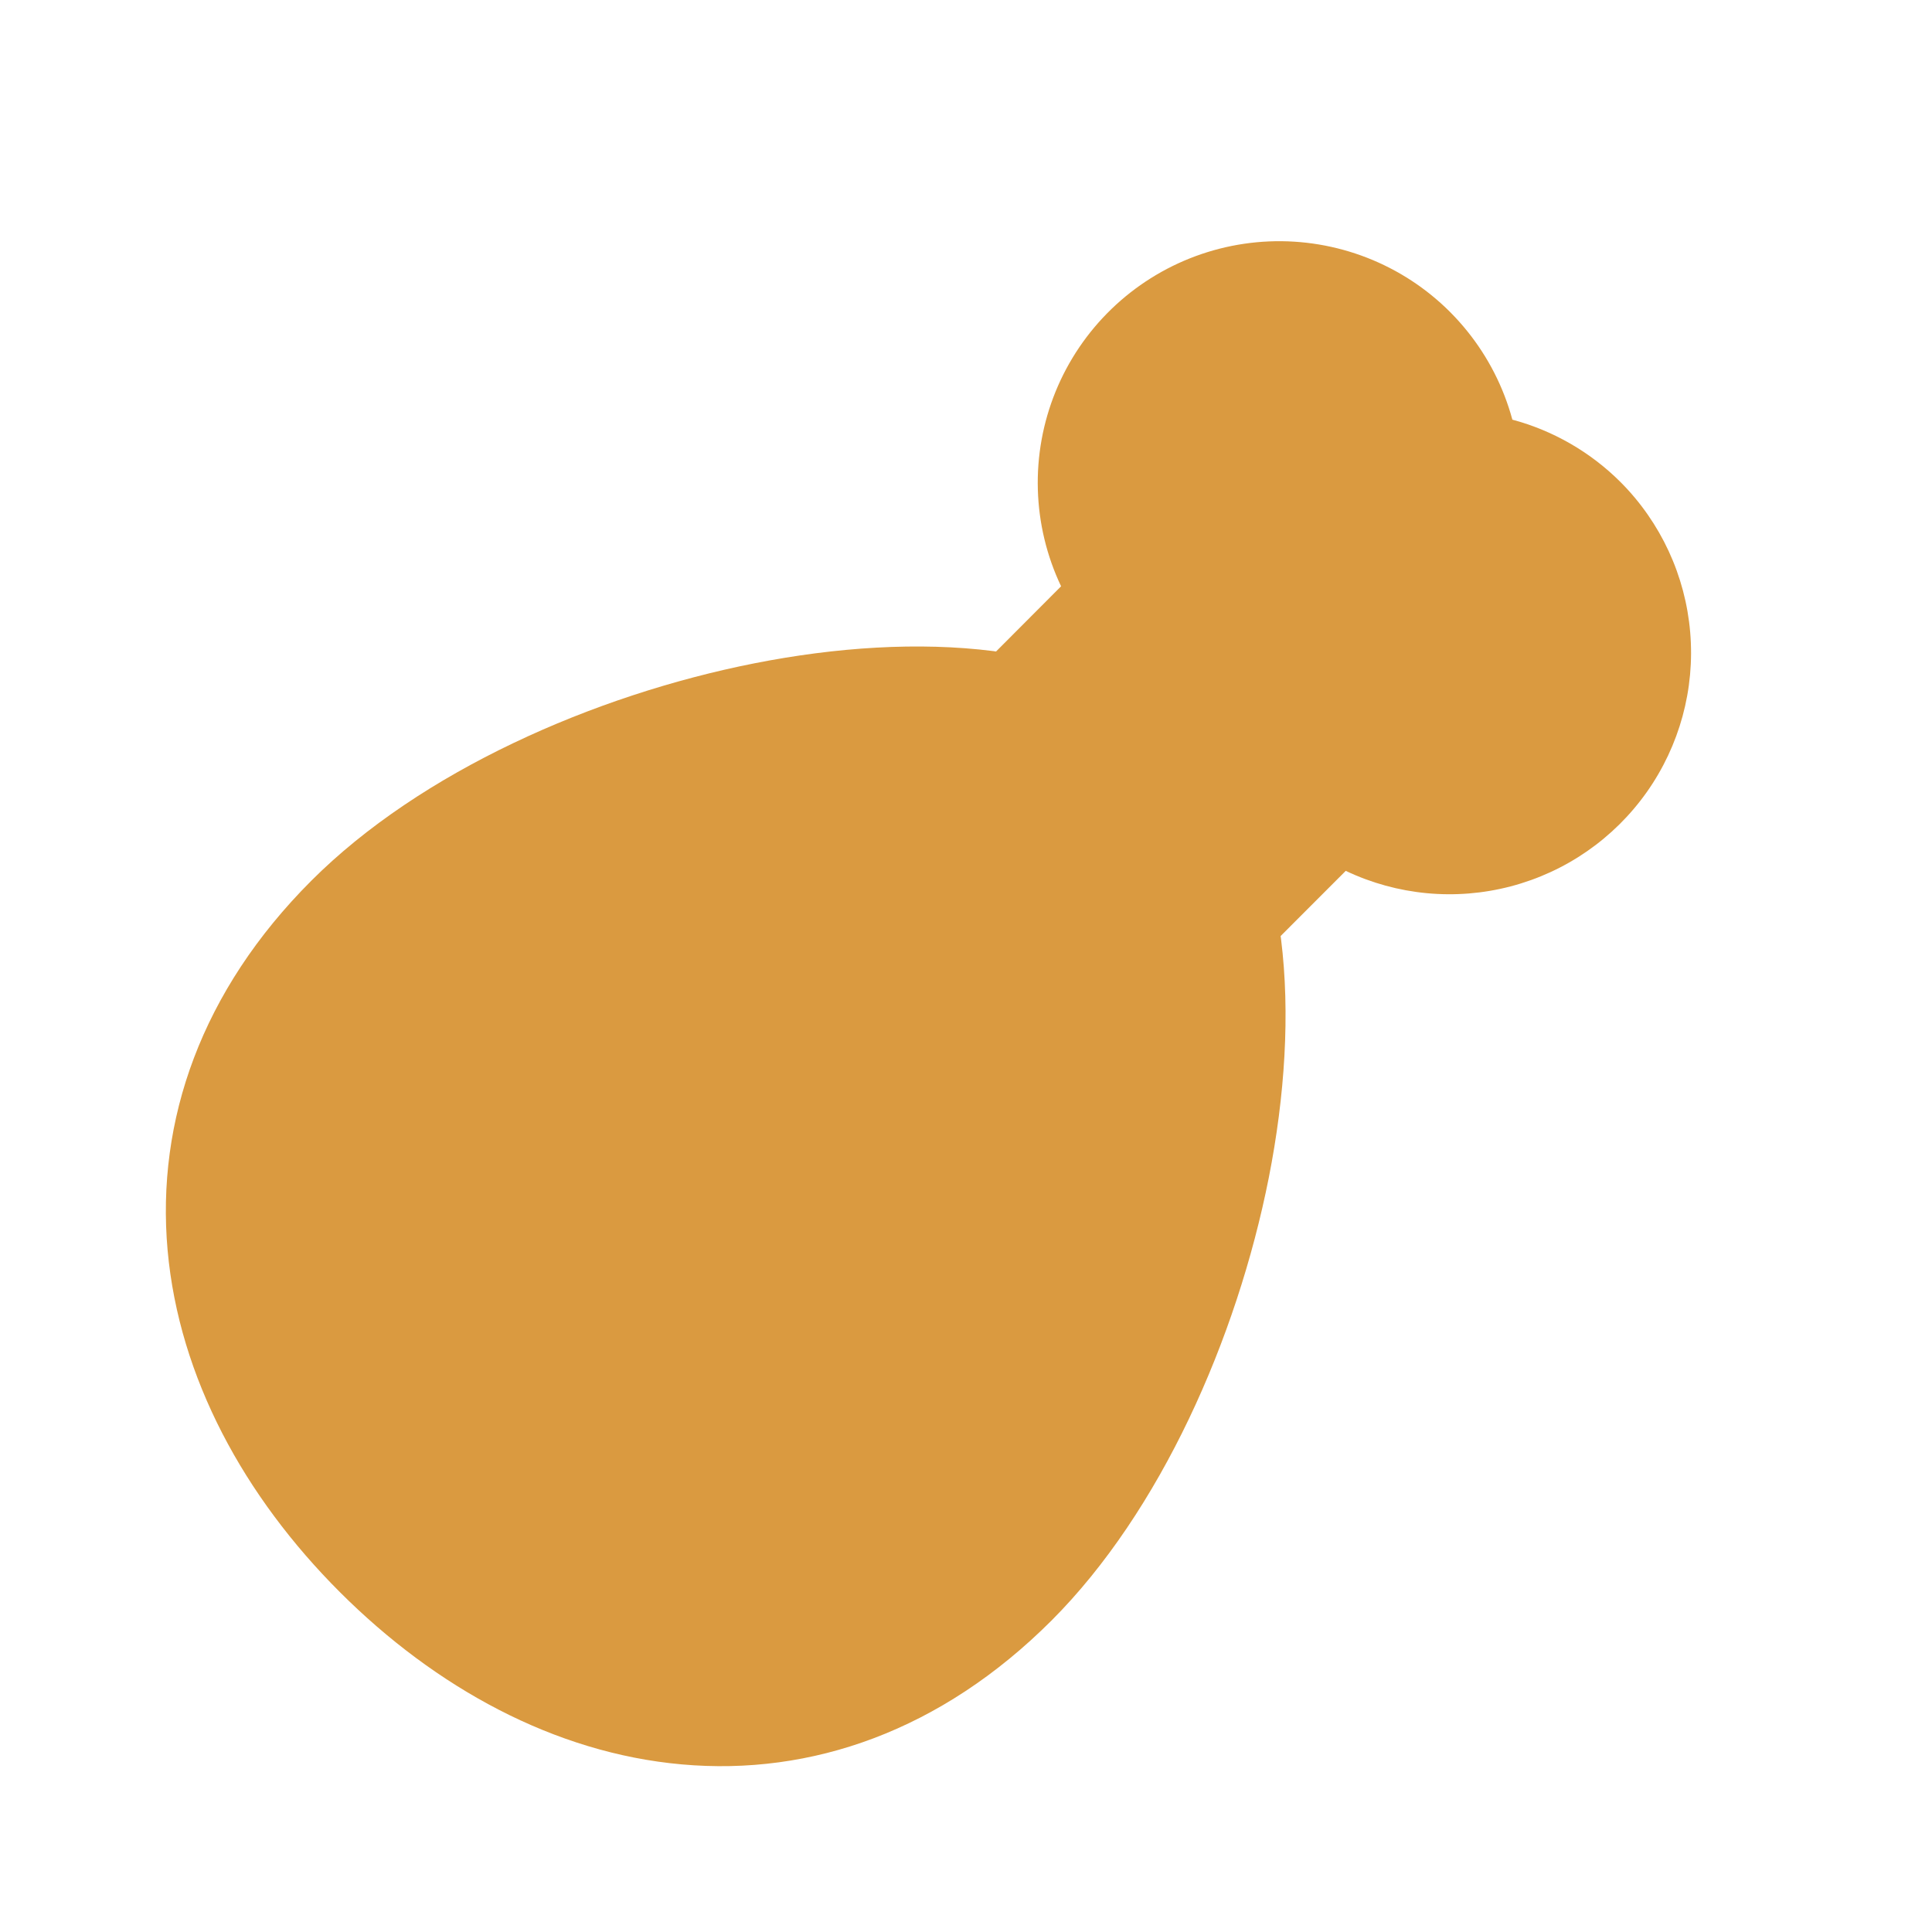 <svg xmlns="http://www.w3.org/2000/svg" width="65" height="65" viewBox="0 0 65 65" fill="none"><path d="M54.525 16.223C53.516 15.214 52.26 14.488 50.882 14.119C50.587 13.03 50.069 12.014 49.36 11.136C48.652 10.258 47.768 9.537 46.765 9.02C45.763 8.503 44.663 8.2 43.537 8.13C42.411 8.061 41.283 8.227 40.224 8.618C39.166 9.009 38.201 9.616 37.39 10.4C36.579 11.185 35.94 12.13 35.514 13.174C35.089 14.219 34.885 15.341 34.917 16.469C34.949 17.597 35.215 18.706 35.699 19.725L33.511 21.919L33.419 21.905C30.908 21.588 28.121 21.775 25.378 22.317C19.961 23.389 14.141 25.965 10.476 29.629C6.777 33.329 5.249 37.695 5.639 42.063C6.024 46.35 8.223 50.356 11.435 53.565C14.647 56.775 18.65 58.979 22.937 59.361C27.306 59.754 31.672 58.224 35.374 54.524C39.036 50.86 41.614 45.045 42.687 39.623C43.228 36.882 43.412 34.093 43.098 31.585L43.085 31.492L45.276 29.299C47.005 30.121 48.969 30.306 50.821 29.822C52.674 29.338 54.296 28.215 55.402 26.652C56.508 25.089 57.026 23.186 56.865 21.278C56.705 19.37 55.876 17.579 54.525 16.223Z" fill="#DA9A40"></path></svg>